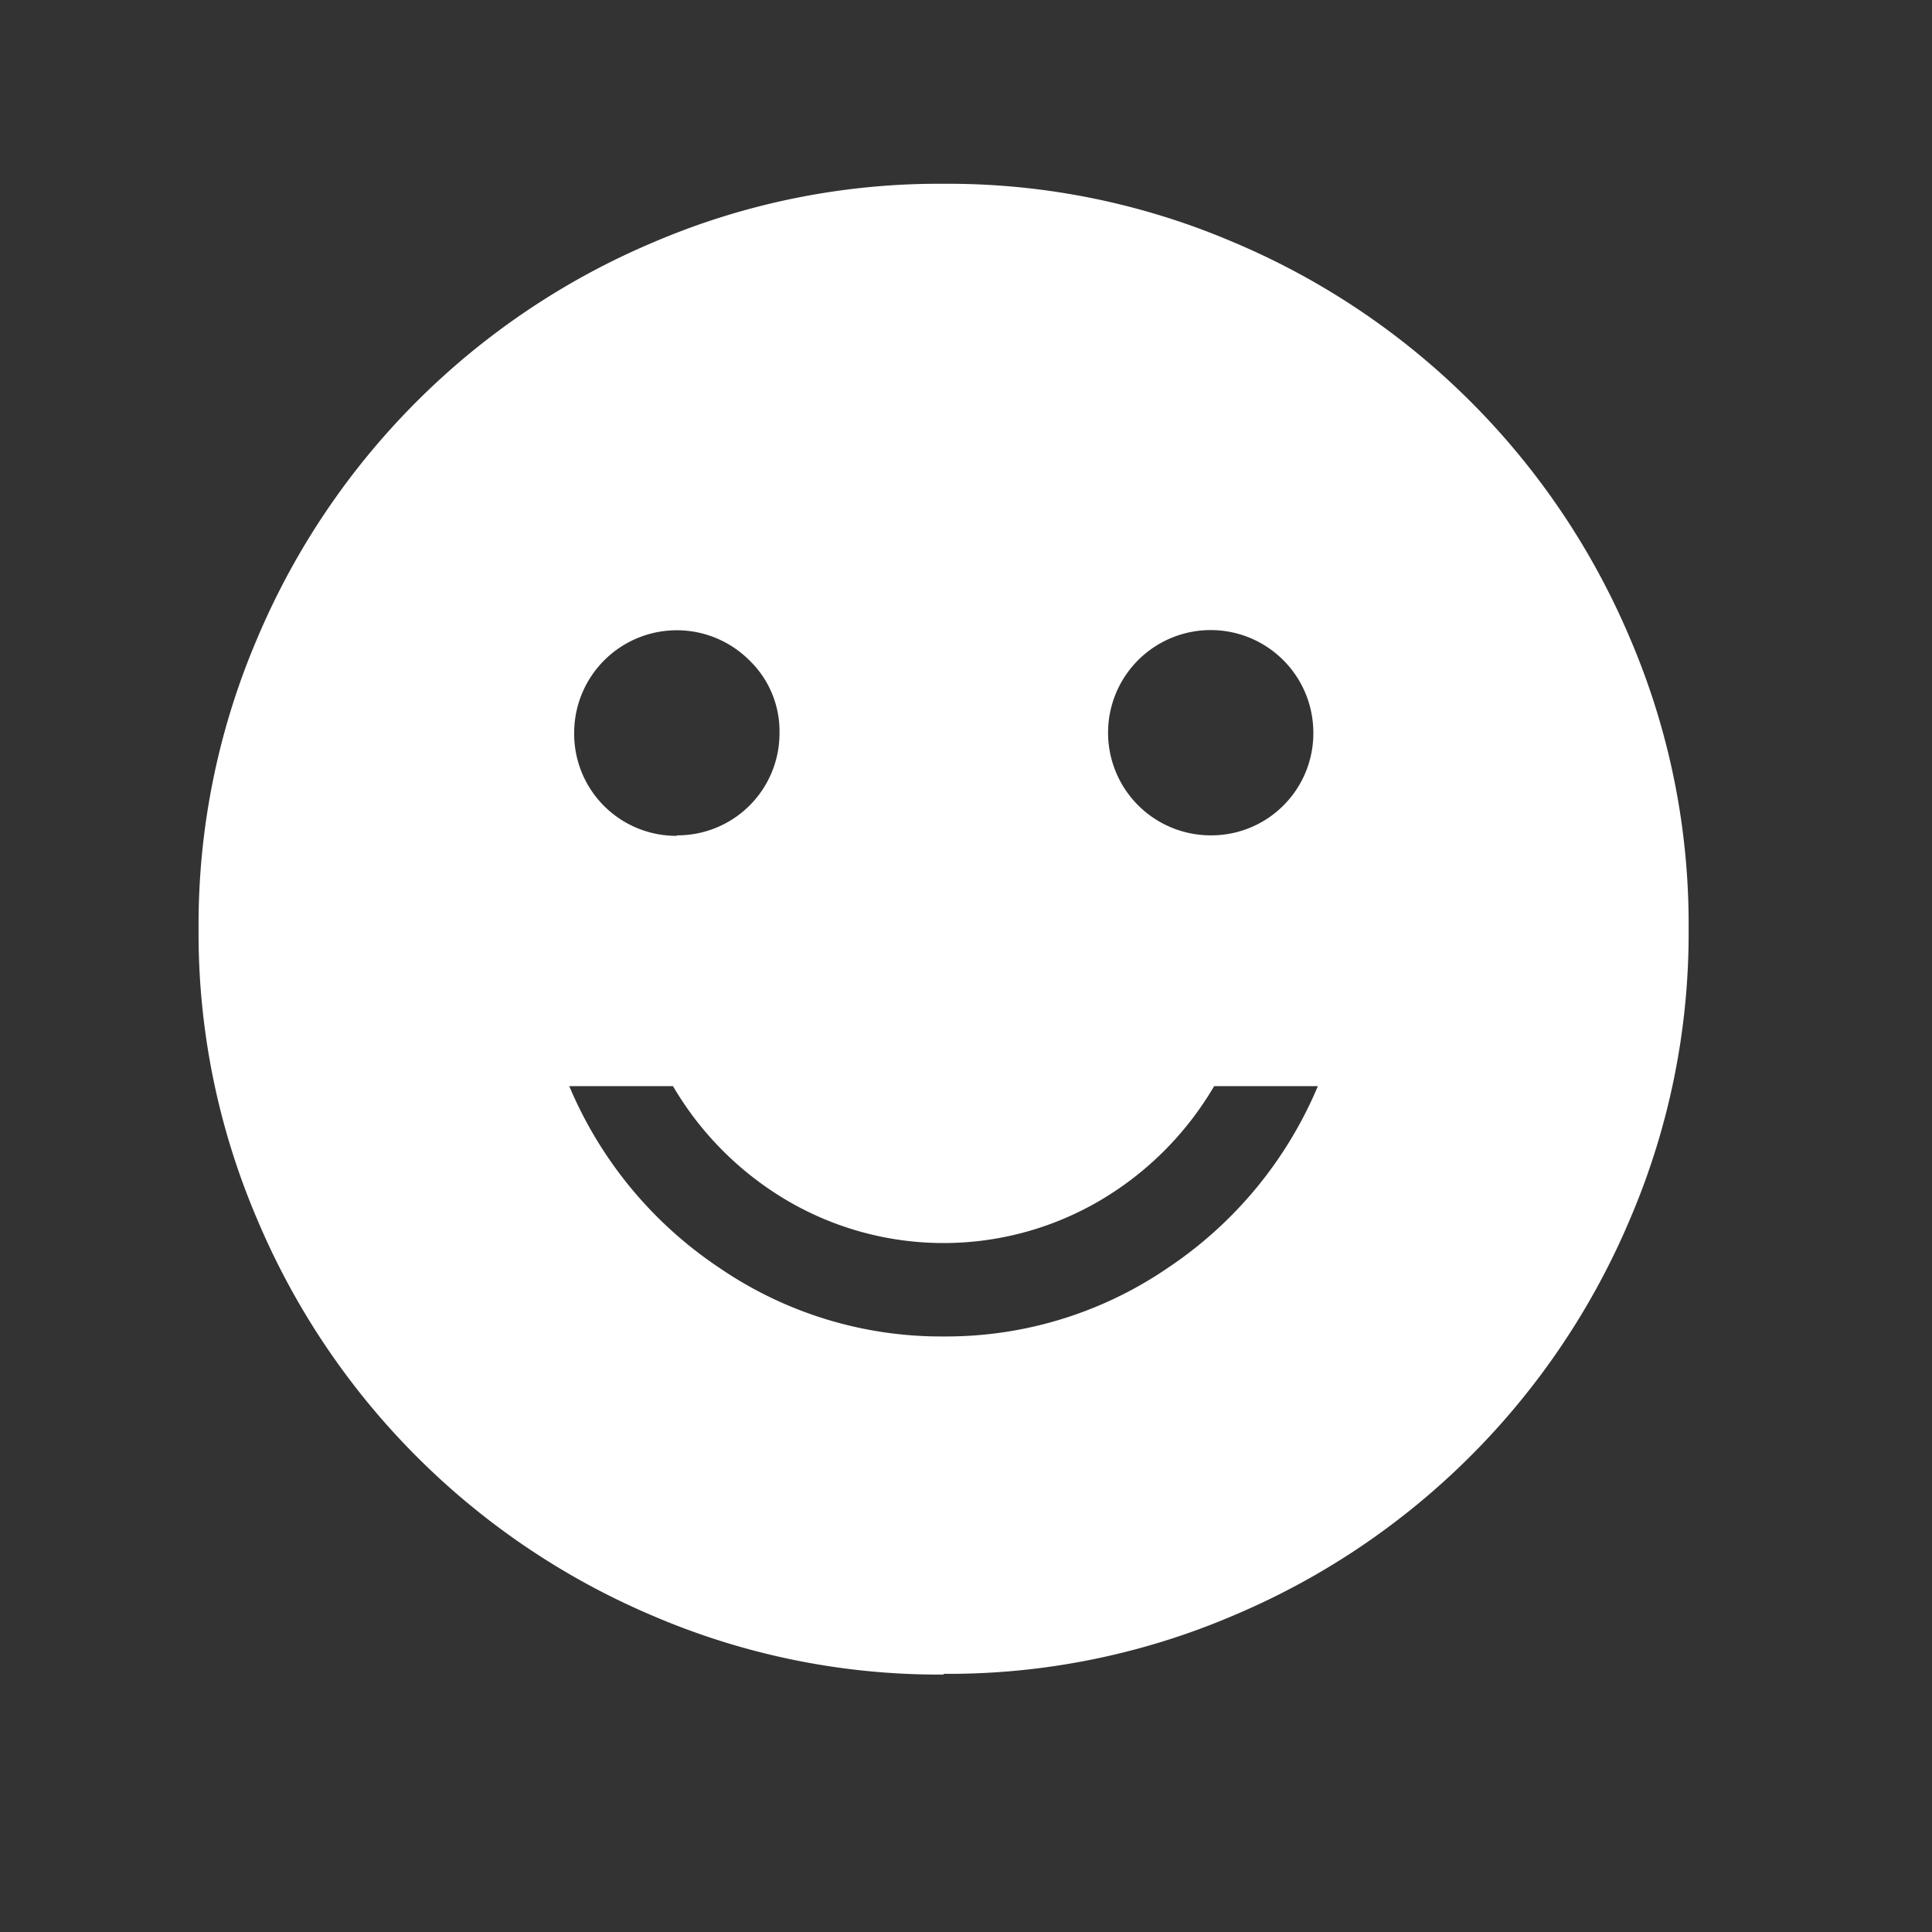 <svg xmlns="http://www.w3.org/2000/svg" width="32" height="32" viewBox="0 0 32 32">
  <rect x="0" y="0" width="32" height="32" fill="#333333" stroke="none"/>
  <g id="icon_service_08" transform="translate(-936 -3080)">
    <rect id="長方形_2563" data-name="長方形 2563" width="32" height="32" transform="translate(936 3080)" fill="none" opacity="0.691"/>
    <path id="パス_6968" data-name="パス 6968" d="M16.764,10.792a1.69,1.69,0,0,0,1.7-1.7,1.7,1.7,0,1,0-1.7,1.7m-8.842,0a1.69,1.69,0,0,0,1.7-1.7,1.63,1.63,0,0,0-.5-1.2A1.7,1.7,0,0,0,6.221,9.1a1.69,1.69,0,0,0,1.7,1.7m4.418,8.292a6.5,6.5,0,0,0,3.718-1.138,6.766,6.766,0,0,0,2.482-3.008H16.821a5.311,5.311,0,0,1-1.9,1.9,5.118,5.118,0,0,1-5.163,0,5.314,5.314,0,0,1-1.9-1.9H6.14a6.768,6.768,0,0,0,2.484,3.008,6.5,6.5,0,0,0,3.716,1.138m0,5.6a12.012,12.012,0,0,1-4.813-.972A12.325,12.325,0,0,1,.972,17.154,12.028,12.028,0,0,1,0,12.342,12.045,12.045,0,0,1,.972,7.529,12.317,12.317,0,0,1,7.526.972,12.01,12.01,0,0,1,12.337,0a12.014,12.014,0,0,1,4.814.972,12.317,12.317,0,0,1,6.557,6.554,12.006,12.006,0,0,1,.972,4.811,12.023,12.023,0,0,1-.972,4.814,12.317,12.317,0,0,1-6.554,6.557,12,12,0,0,1-4.811.972" transform="translate(939.289 3083.044)" fill="#fff"/>
  </g>
</svg>
